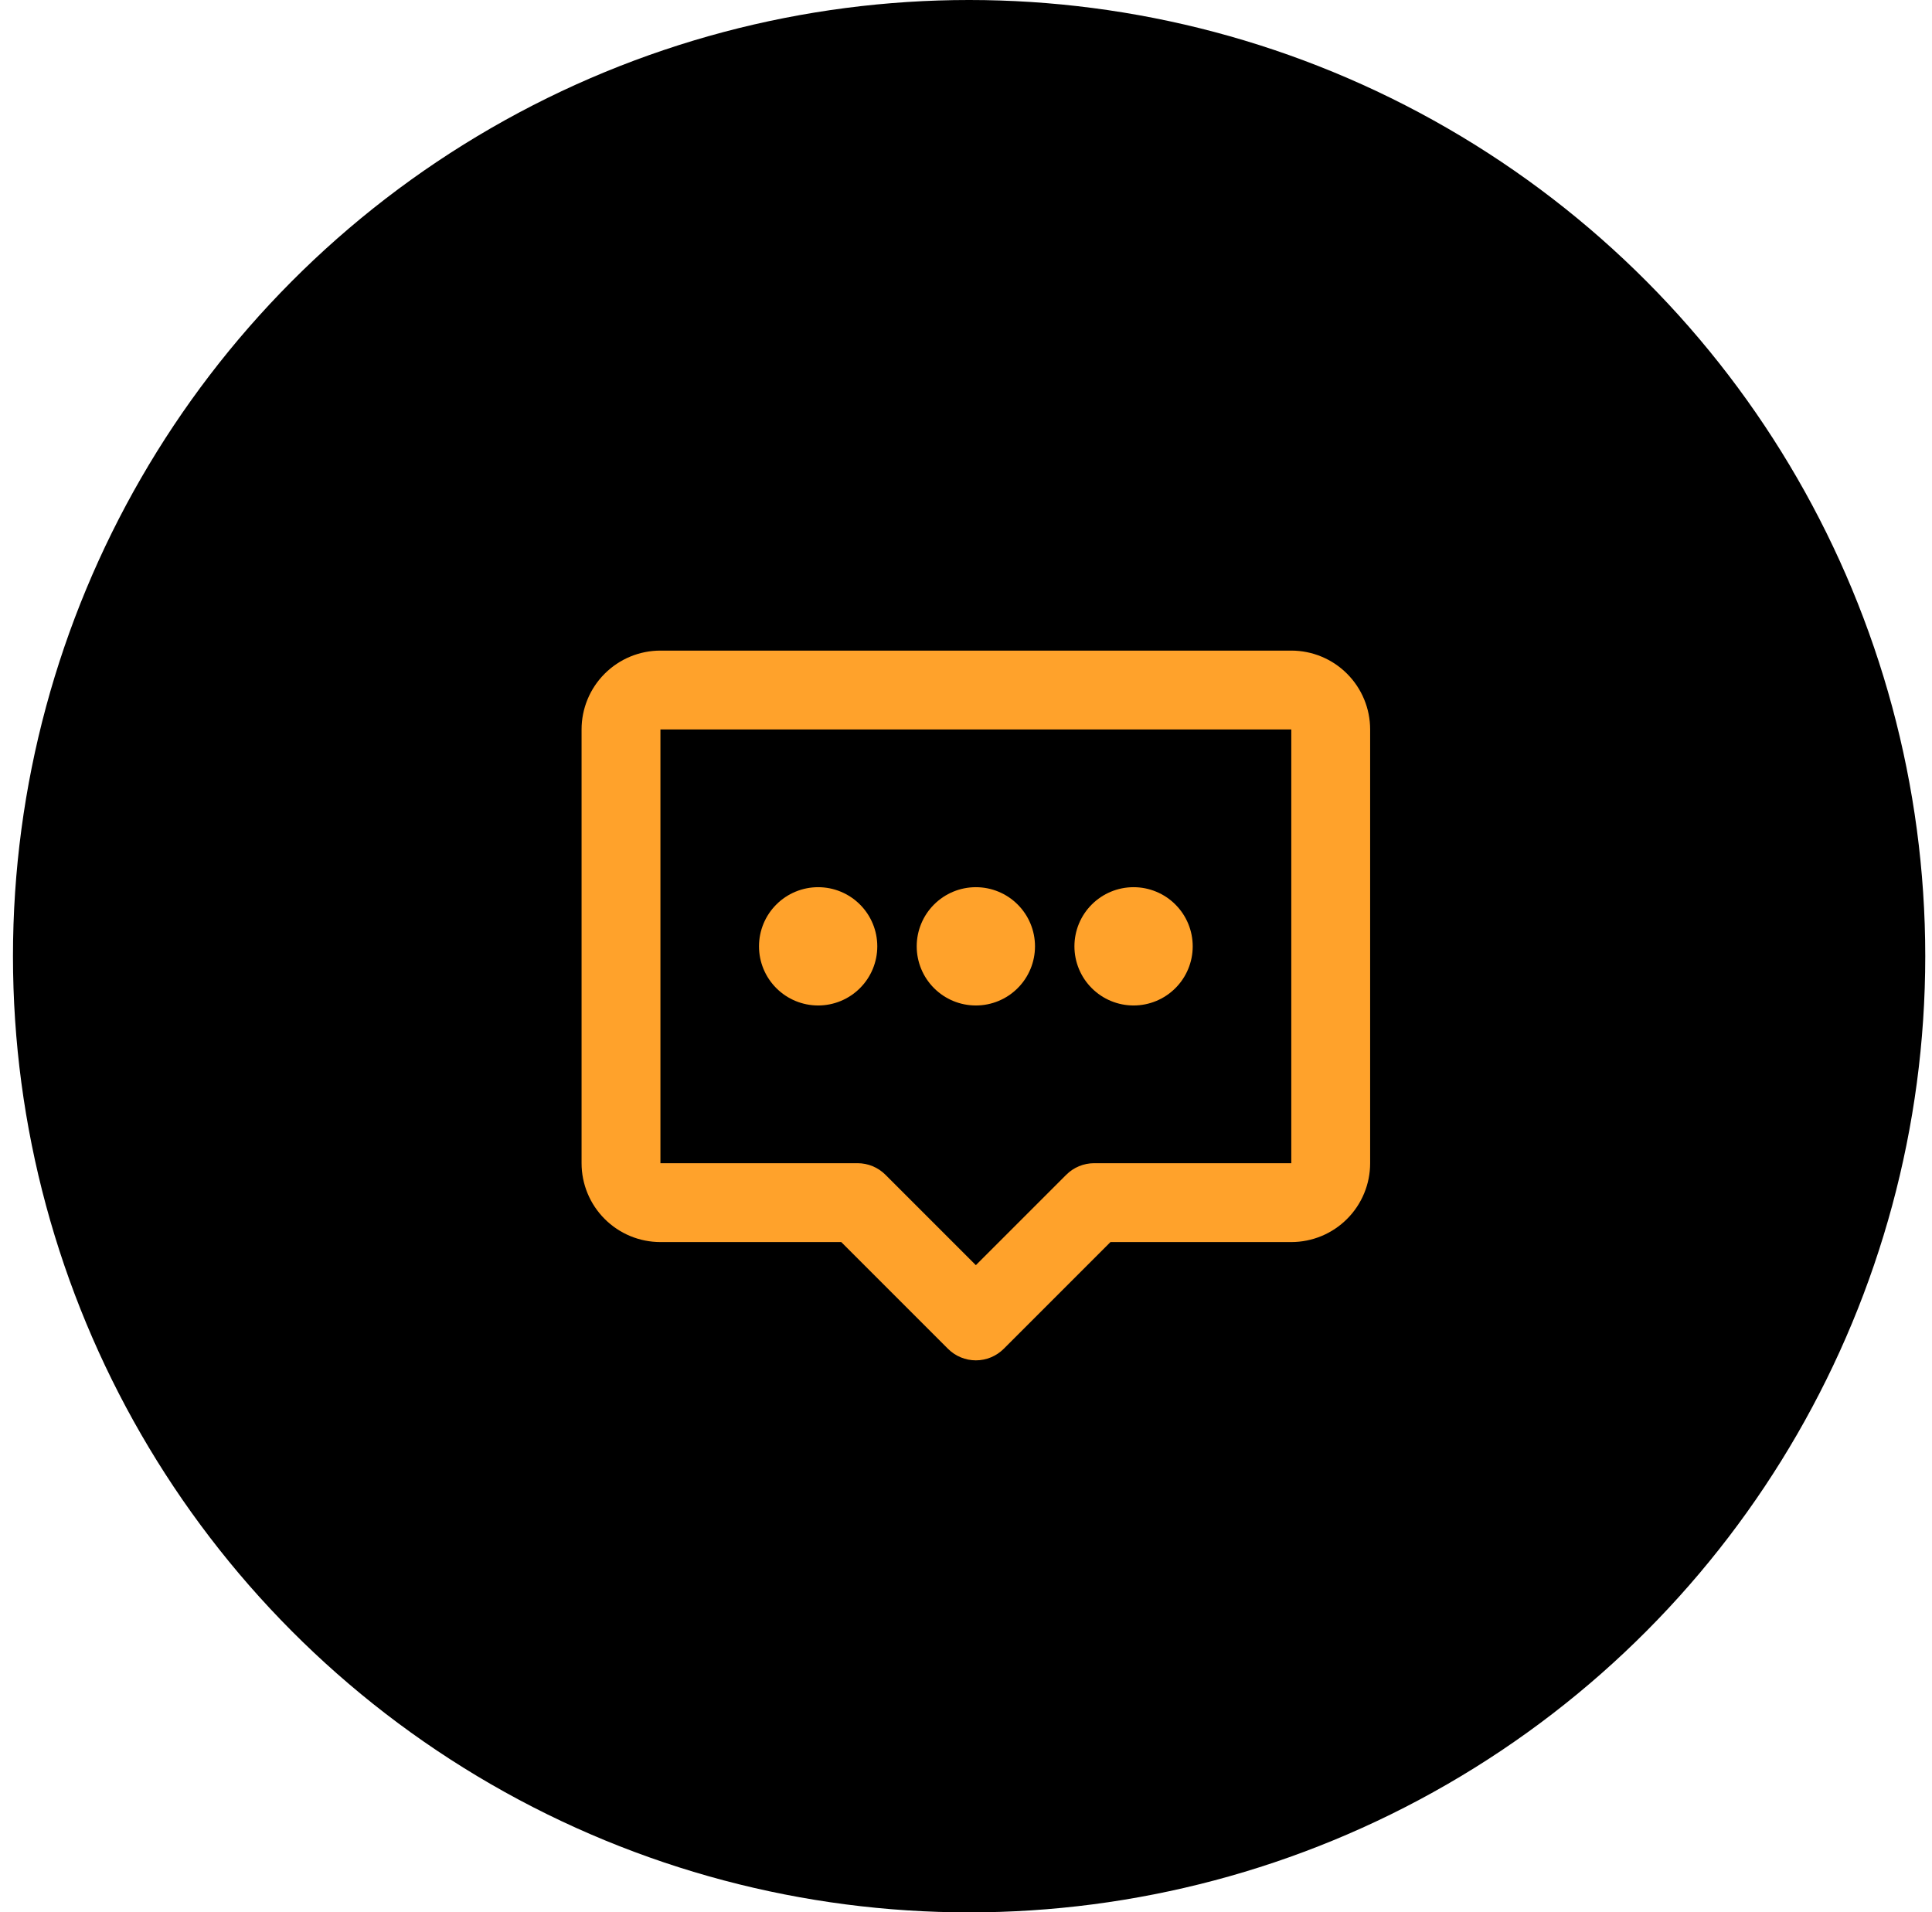 <svg xmlns="http://www.w3.org/2000/svg" width="98" height="97" viewBox="0 0 98 97" fill="none"><circle cx="49.158" cy="48.5" r="48.5" fill="black"></circle><path d="M29.5 37C29.5 35.939 29.921 34.922 30.672 34.172C31.422 33.421 32.439 33 33.5 33H65.5C66.561 33 67.578 33.421 68.328 34.172C69.079 34.922 69.5 35.939 69.5 37V59C69.5 60.061 69.079 61.078 68.328 61.828C67.578 62.579 66.561 63 65.5 63H56.328L50.914 68.414C50.539 68.789 50.03 69 49.5 69C48.97 69 48.461 68.789 48.086 68.414L42.672 63H33.5C32.439 63 31.422 62.579 30.672 61.828C29.921 61.078 29.5 60.061 29.5 59V37ZM65.5 37H33.5V59H43.5C44.03 59 44.539 59.211 44.914 59.586L49.5 64.172L54.086 59.586C54.461 59.211 54.97 59 55.5 59H65.5V37Z" fill="#FFA22B"></path><path d="M52.5 48C52.5 48.796 52.184 49.559 51.621 50.121C51.059 50.684 50.296 51 49.5 51C48.704 51 47.941 50.684 47.379 50.121C46.816 49.559 46.5 48.796 46.5 48C46.5 47.204 46.816 46.441 47.379 45.879C47.941 45.316 48.704 45 49.5 45C50.296 45 51.059 45.316 51.621 45.879C52.184 46.441 52.5 47.204 52.5 48ZM60.5 48C60.5 48.796 60.184 49.559 59.621 50.121C59.059 50.684 58.296 51 57.5 51C56.704 51 55.941 50.684 55.379 50.121C54.816 49.559 54.5 48.796 54.5 48C54.5 47.204 54.816 46.441 55.379 45.879C55.941 45.316 56.704 45 57.5 45C58.296 45 59.059 45.316 59.621 45.879C60.184 46.441 60.5 47.204 60.5 48ZM44.5 48C44.5 48.796 44.184 49.559 43.621 50.121C43.059 50.684 42.296 51 41.5 51C40.704 51 39.941 50.684 39.379 50.121C38.816 49.559 38.5 48.796 38.5 48C38.5 47.204 38.816 46.441 39.379 45.879C39.941 45.316 40.704 45 41.5 45C42.296 45 43.059 45.316 43.621 45.879C44.184 46.441 44.5 47.204 44.5 48Z" fill="#FFA22B"></path></svg>